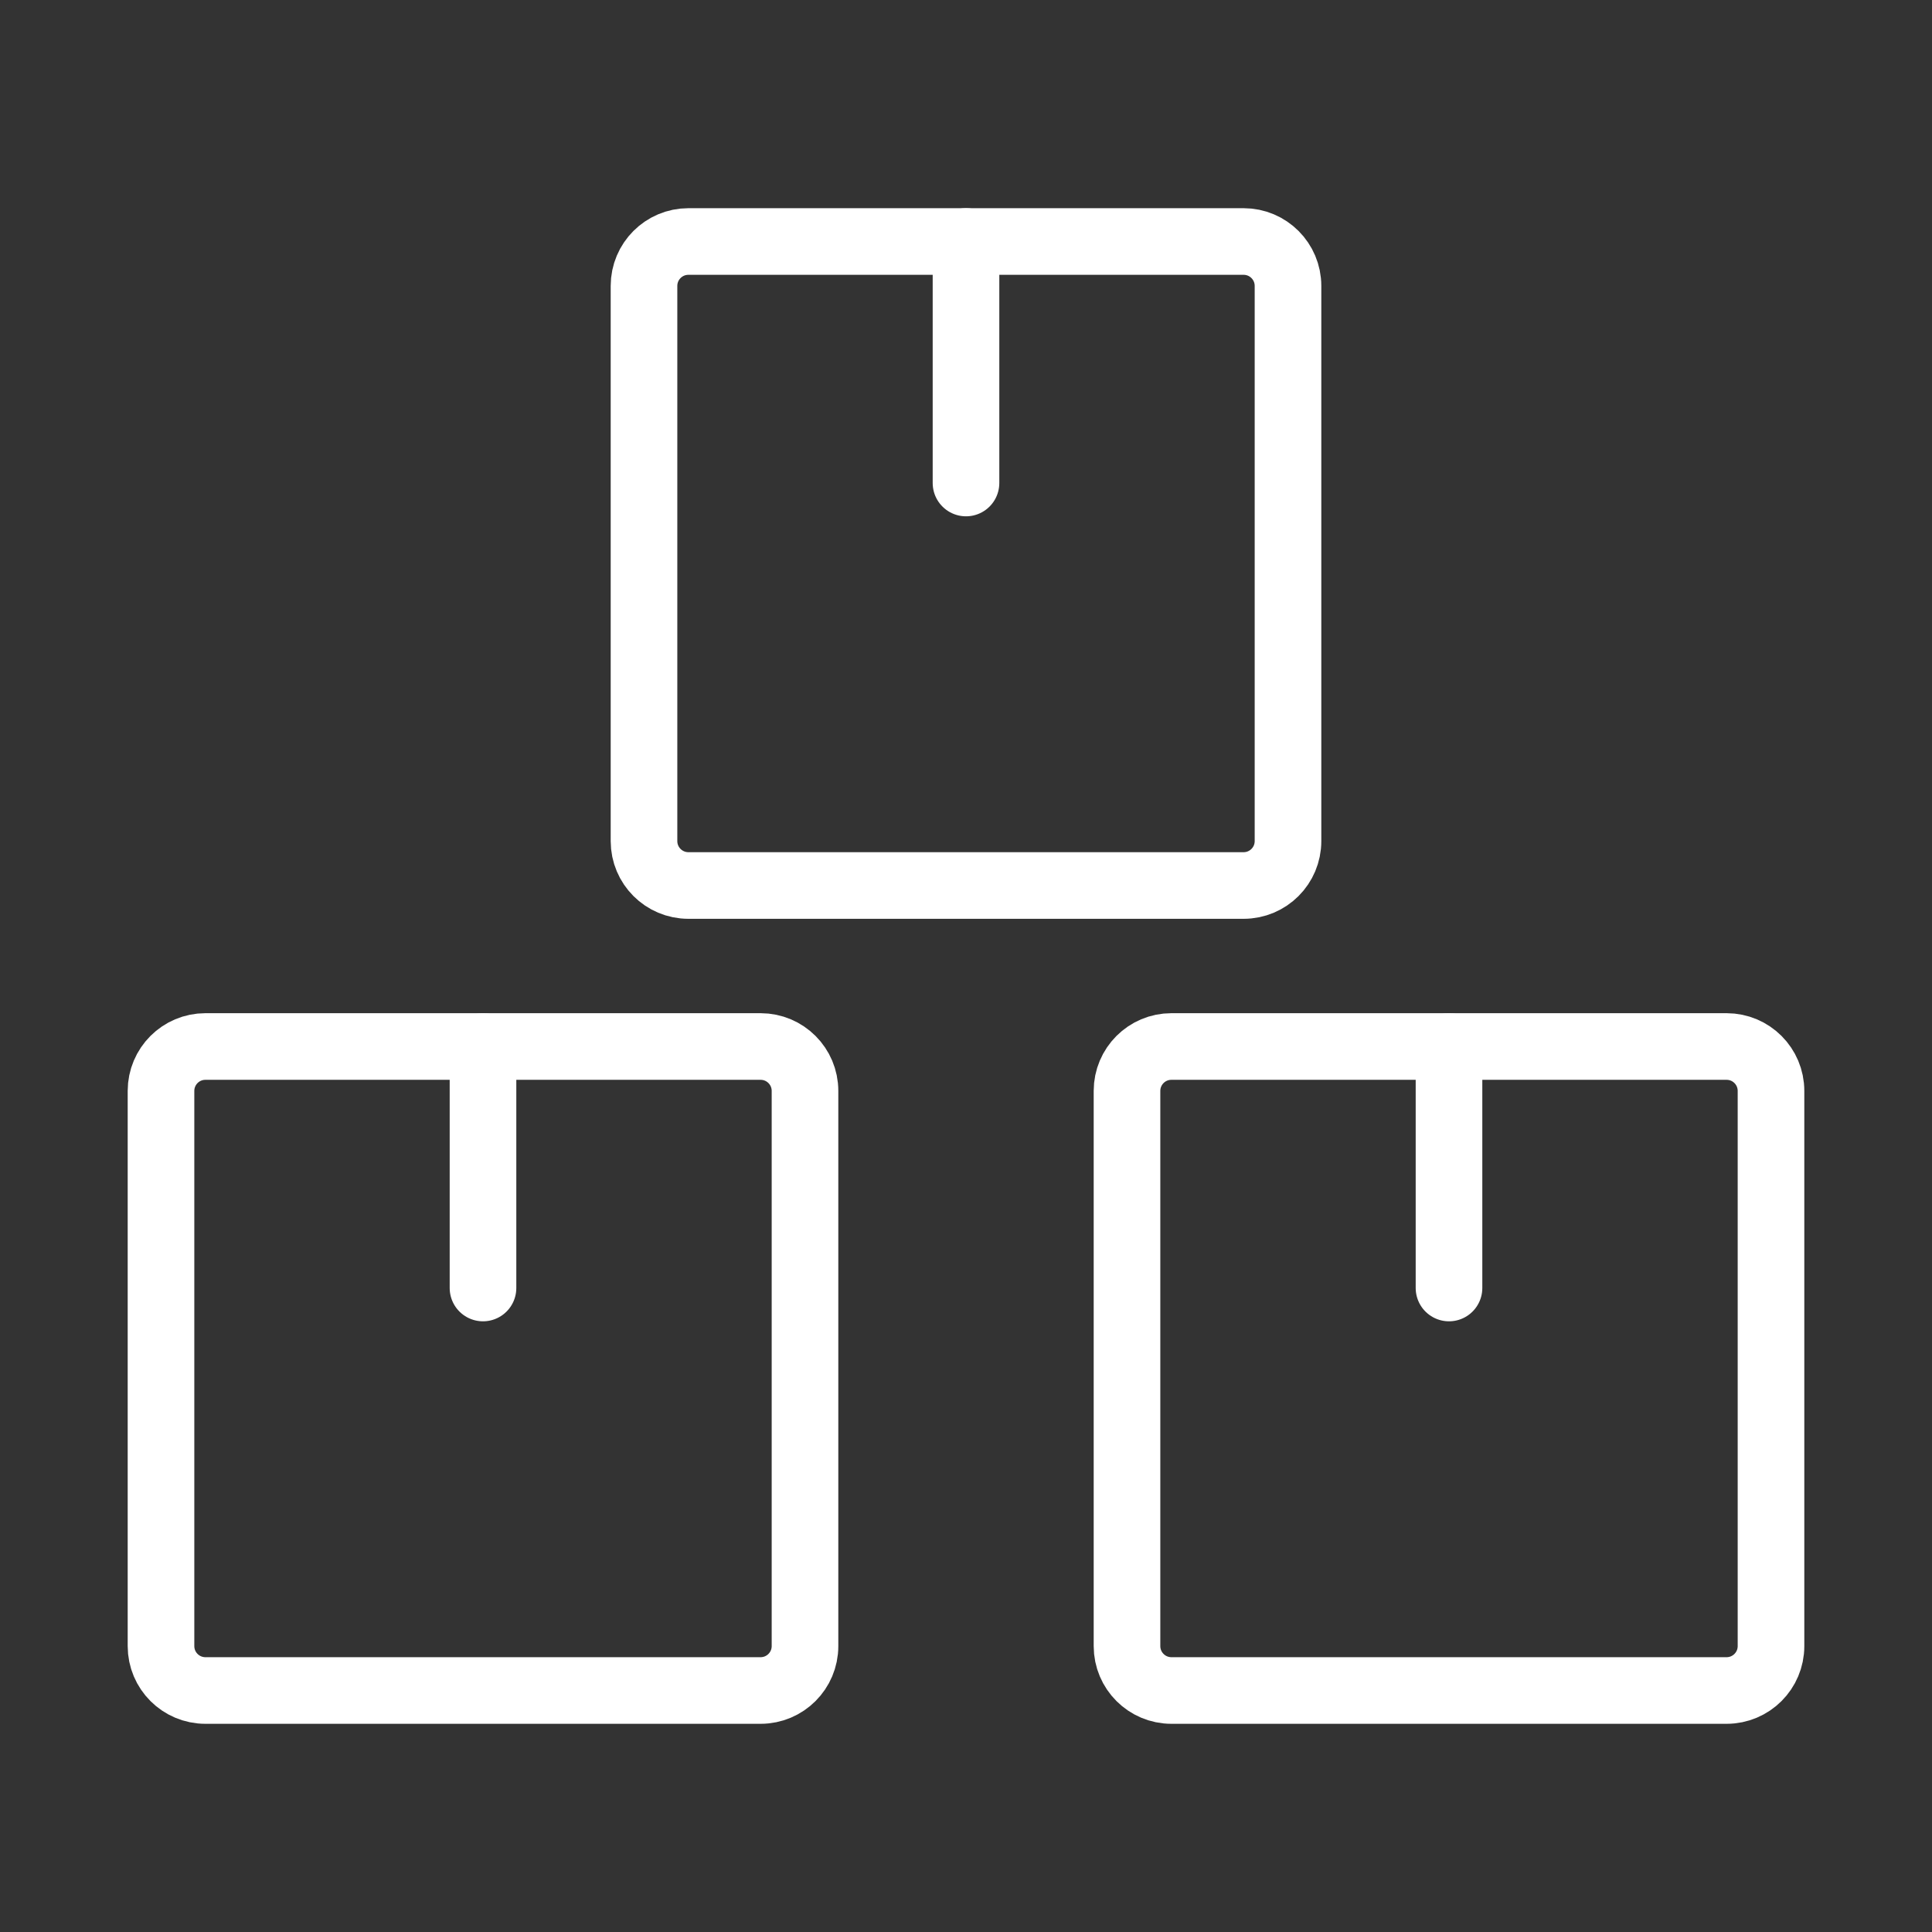 <svg width="87" height="87" viewBox="0 0 87 87" fill="none" xmlns="http://www.w3.org/2000/svg">
<rect x="0" y="0" width="87" height="87" fill="#333333" stroke="none"/>
<path d="M36.25 49.125L36.25 74.125C36.25 75.23 35.355 76.125 34.25 76.125H9.25C8.145 76.125 7.25 75.23 7.25 74.125V49.125C7.25 48.02 8.145 47.125 9.25 47.125H34.25C35.355 47.125 36.25 48.02 36.25 49.125Z" stroke="white" stroke-width="3" stroke-linecap="round" stroke-linejoin="round"/>
<path d="M58 12.875L58 37.875C58 38.98 57.105 39.875 56 39.875H31C29.895 39.875 29 38.98 29 37.875V12.875C29 11.77 29.895 10.875 31 10.875H56C57.105 10.875 58 11.77 58 12.875Z" stroke="white" stroke-width="3" stroke-linecap="round" stroke-linejoin="round"/>
<path d="M79.75 49.125L79.75 74.125C79.75 75.23 78.855 76.125 77.75 76.125H52.75C51.645 76.125 50.75 75.23 50.75 74.125V49.125C50.75 48.02 51.645 47.125 52.75 47.125H77.75C78.855 47.125 79.75 48.02 79.75 49.125Z" stroke="white" stroke-width="3" stroke-linecap="round" stroke-linejoin="round"/>
<path d="M21.75 58V47.125" stroke="white" stroke-width="3" stroke-linecap="round" stroke-linejoin="round"/>
<path d="M43.5 21.75V10.875" stroke="white" stroke-width="3" stroke-linecap="round" stroke-linejoin="round"/>
<path d="M65.25 58V47.125" stroke="white" stroke-width="3" stroke-linecap="round" stroke-linejoin="round"/>
</svg>
